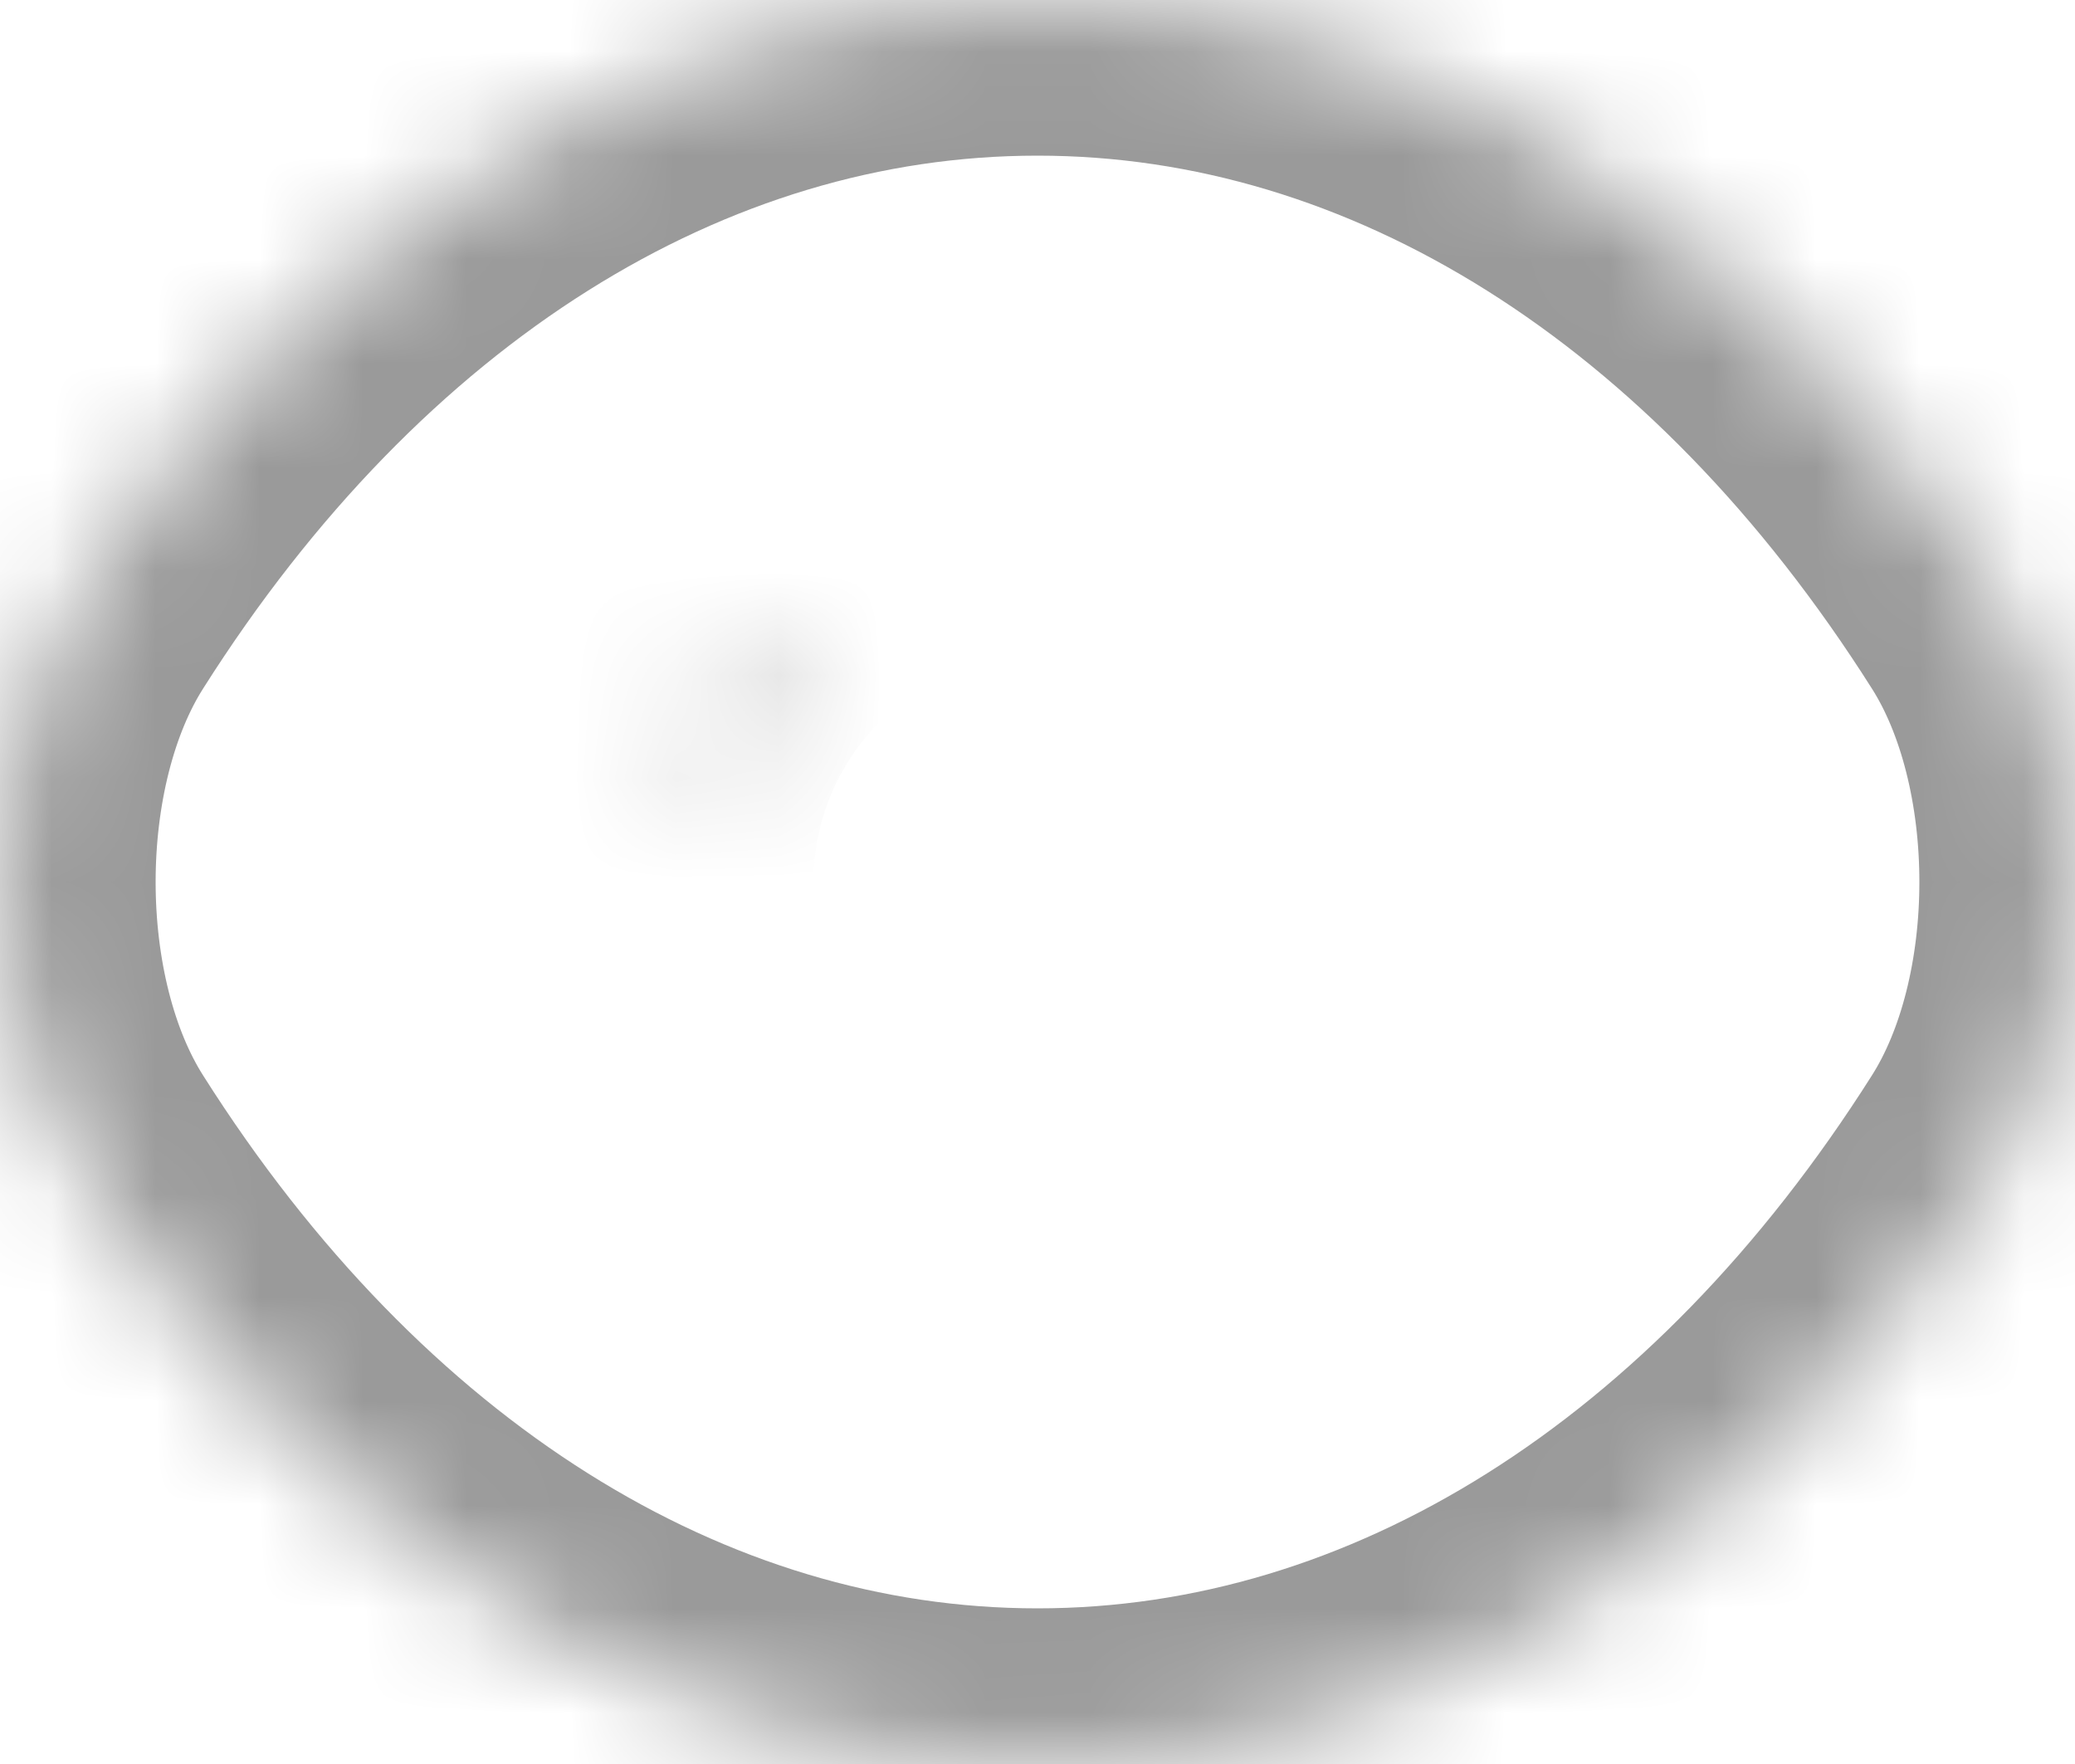 <?xml version="1.0" encoding="UTF-8"?>
<svg width="20px" height="17px" viewBox="0 0 20 17" version="1.1" xmlns="http://www.w3.org/2000/svg" xmlns:xlink="http://www.w3.org/1999/xlink">
    <title>2A94ED0D-1B26-4862-92A6-93BF698DCCCE</title>
    <defs>
        <path d="M10,12.183 C7.977,12.183 6.341,10.539 6.341,8.505 C6.341,6.471 7.977,4.828 10,4.828 C12.024,4.828 13.659,6.471 13.659,8.505 C13.659,10.539 12.024,12.183 10,12.183 Z" id="path-1"></path>
        <mask id="mask-2" maskContentUnits="userSpaceOnUse" maskUnits="objectBoundingBox" x="0" y="0" width="7.317" height="7.355" fill="white">
            <use xlink:href="#path-1"></use>
        </mask>
        <path d="M19.31,11.166 C20.23,9.717 20.23,7.283 19.31,5.834 C16.97,2.137 13.608,0 10,0 C6.392,0 3.03,2.137 0.69,5.834 C-0.23,7.283 -0.23,9.717 0.69,11.166 C3.03,14.863 6.392,17 10,17 C13.608,17 16.97,14.863 19.31,11.166 Z" id="path-3"></path>
        <mask id="mask-4" maskContentUnits="userSpaceOnUse" maskUnits="objectBoundingBox" x="0" y="0" width="20" height="17" fill="white">
            <use xlink:href="#path-3"></use>
        </mask>
    </defs>
    <g id="Parfumstar_webdesign_2021(FullHD)" stroke="none" stroke-width="1" fill="none" fill-rule="evenodd" stroke-dasharray="0,0" stroke-linecap="round" stroke-linejoin="round">
        <g id="PS_product_subpage_v2" transform="translate(-1191, -686)" fill-rule="nonzero" stroke="#9A9A9A" stroke-width="3">
            <g id="content" transform="translate(-772.854, 192)">
                <g id="product" transform="translate(1424.854, 47.748)">
                    <g id="txt" transform="translate(529, 0)">
                        <g id="buttons" transform="translate(10, 442.252)">
                            <g id="infocena" transform="translate(0, 2.748)">
                                <g id="eye" transform="translate(0, 1.252)">
                                    <use id="Vector" mask="url(#mask-2)" xlink:href="#path-1"></use>
                                    <use id="Vector" mask="url(#mask-4)" xlink:href="#path-3"></use>
                                </g>
                            </g>
                        </g>
                    </g>
                </g>
            </g>
        </g>
    </g>
</svg>